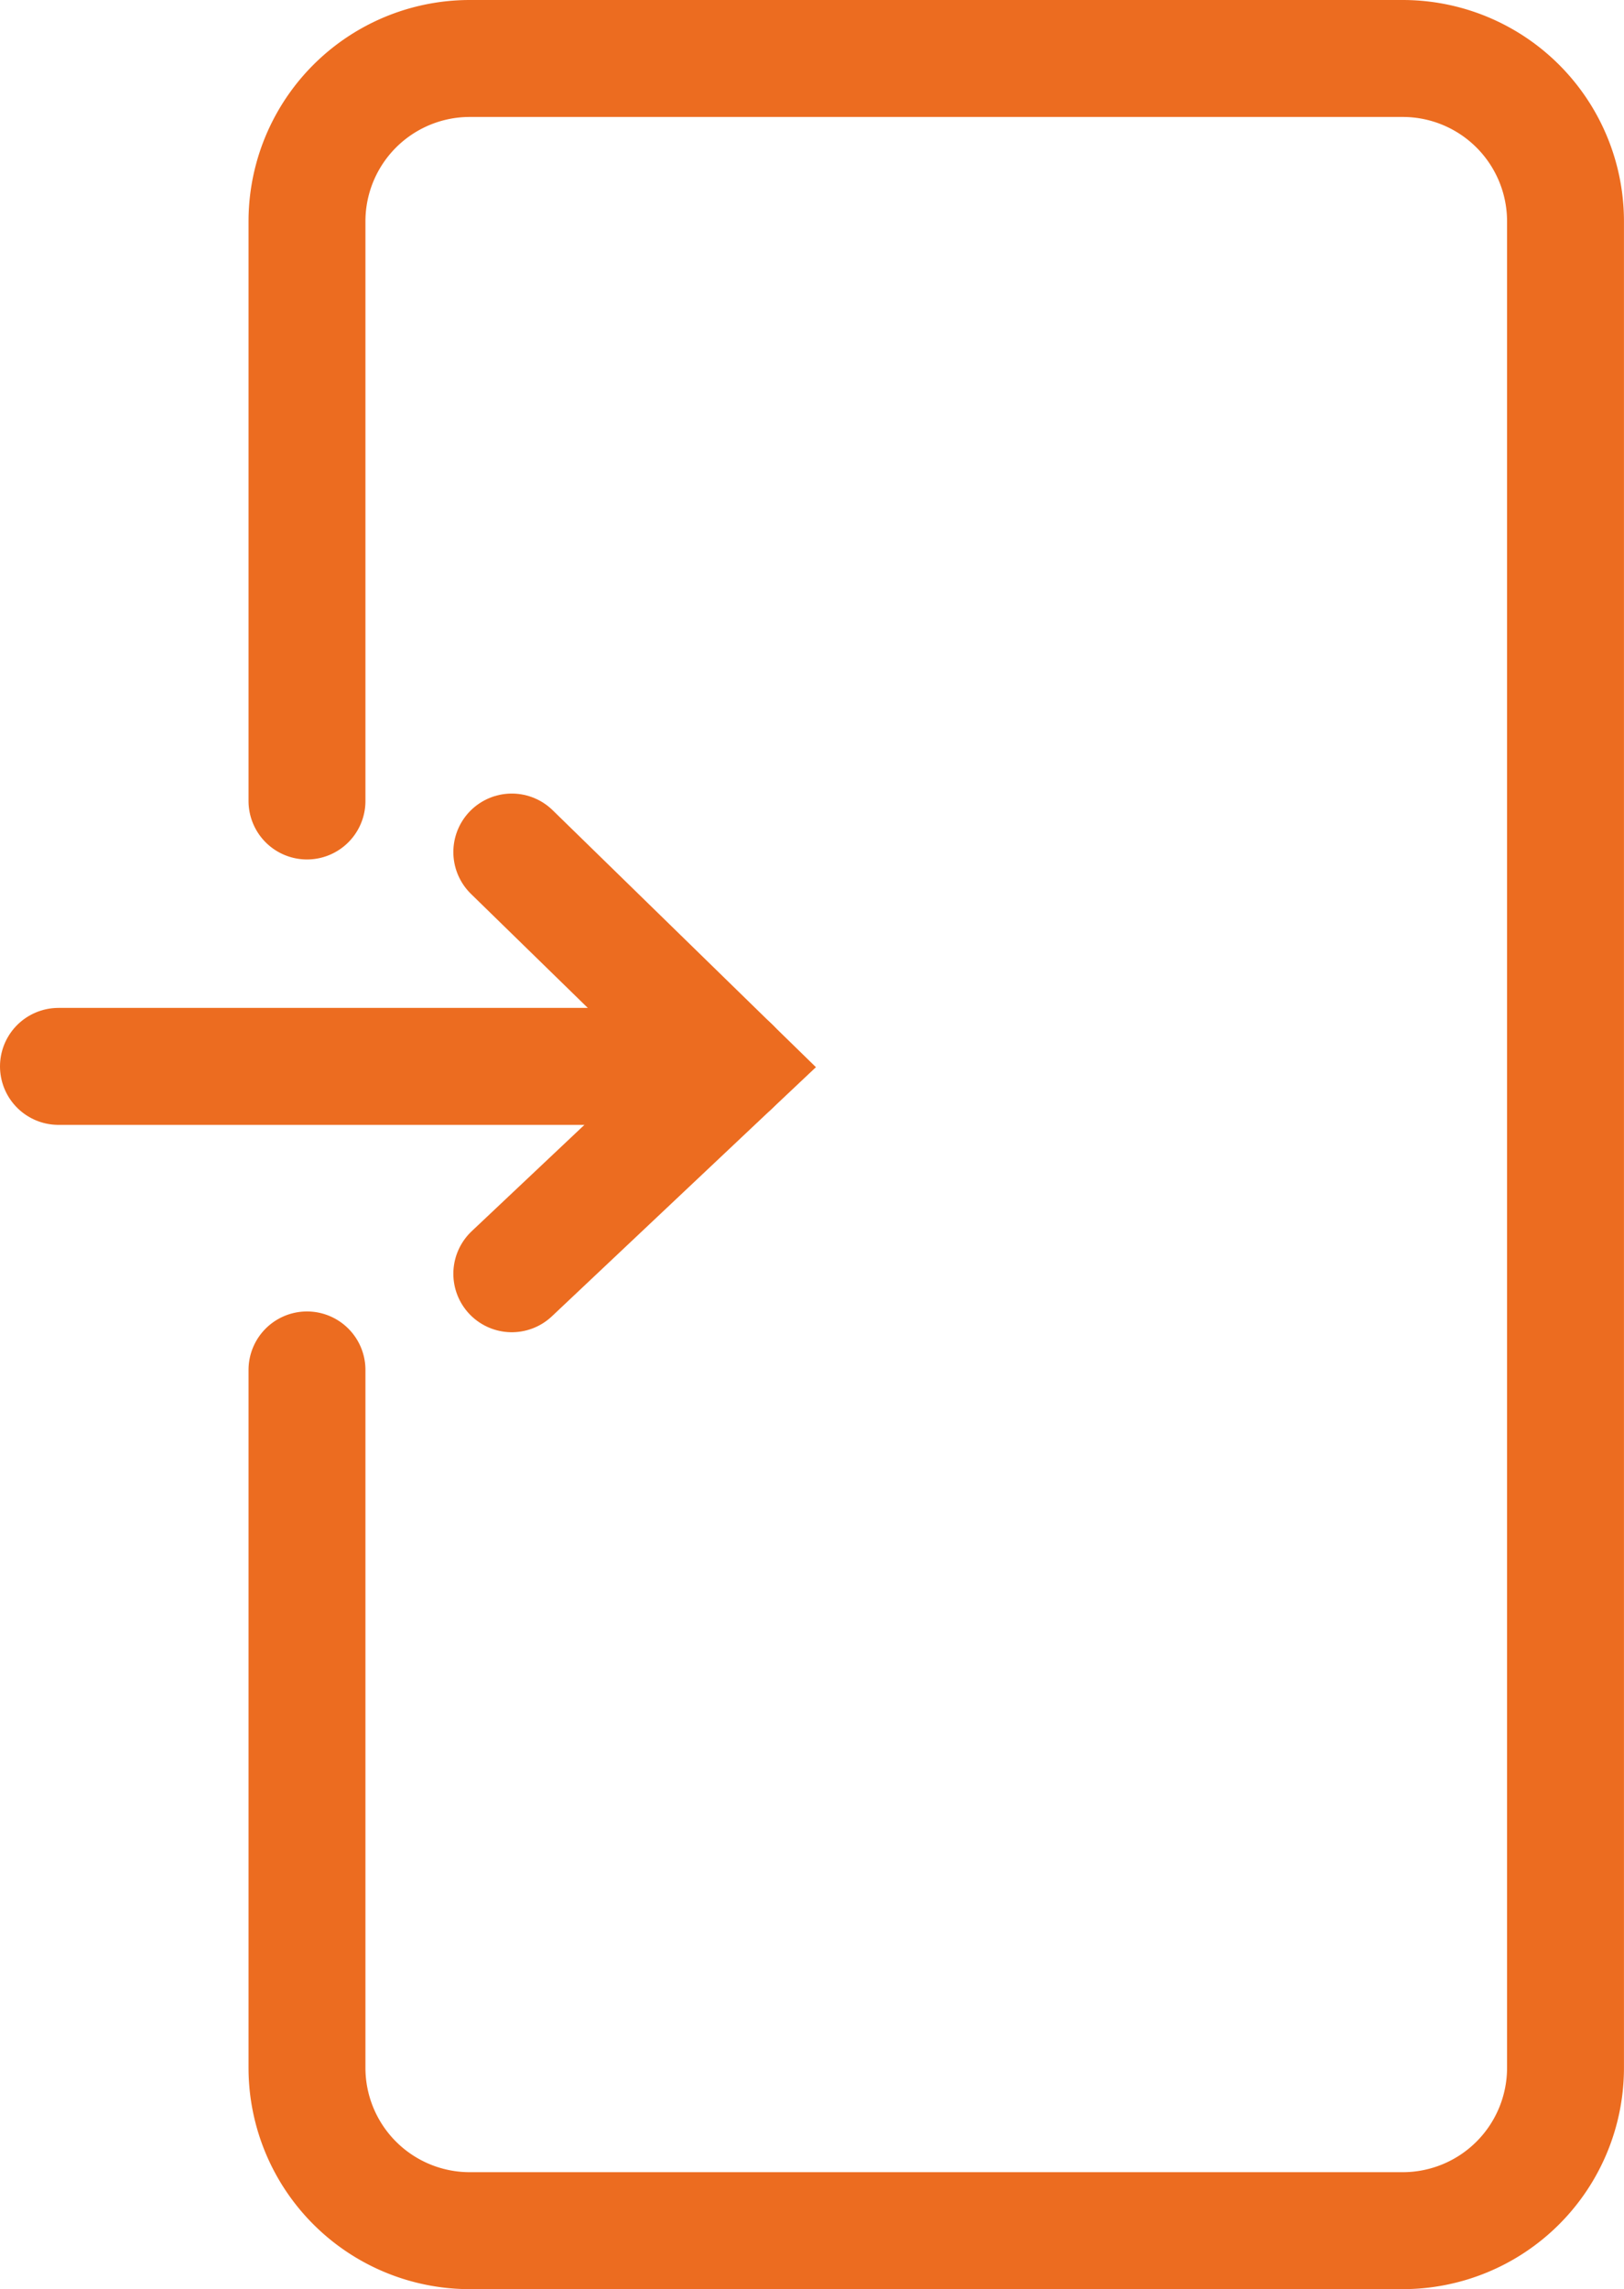 <svg xmlns="http://www.w3.org/2000/svg" width="41.676" height="58.717" viewBox="0 0 41.676 58.717">
  <g id="Calque_1-2" transform="translate(1.5 1.5)">
    <path id="Path_11" data-name="Path 11" d="M75.85,27.985V13.118A4.178,4.178,0,0,1,80.028,8.94h23.941a4.178,4.178,0,0,1,4.178,4.178V60.479a4.178,4.178,0,0,1-4.178,4.178H80.028a4.178,4.178,0,0,1-4.178-4.178v-17.9" transform="translate(-69.472 -8.94)" fill="none" stroke="#ec6c20" stroke-linecap="round" stroke-miterlimit="10" stroke-width="3"/>
    <line id="Line_42" data-name="Line 42" x2="17.272" transform="translate(0 25.853)" fill="none" stroke="#ec6c20" stroke-linecap="round" stroke-miterlimit="10" stroke-width="3"/>
    <path id="Path_12" data-name="Path 12" d="M130.98,222.47l5.638,5.5-5.638,5.317" transform="translate(-119.346 -202.115)" fill="none" stroke="#ec6c20" stroke-linecap="round" stroke-miterlimit="10" stroke-width="3"/>
  </g>
</svg>
